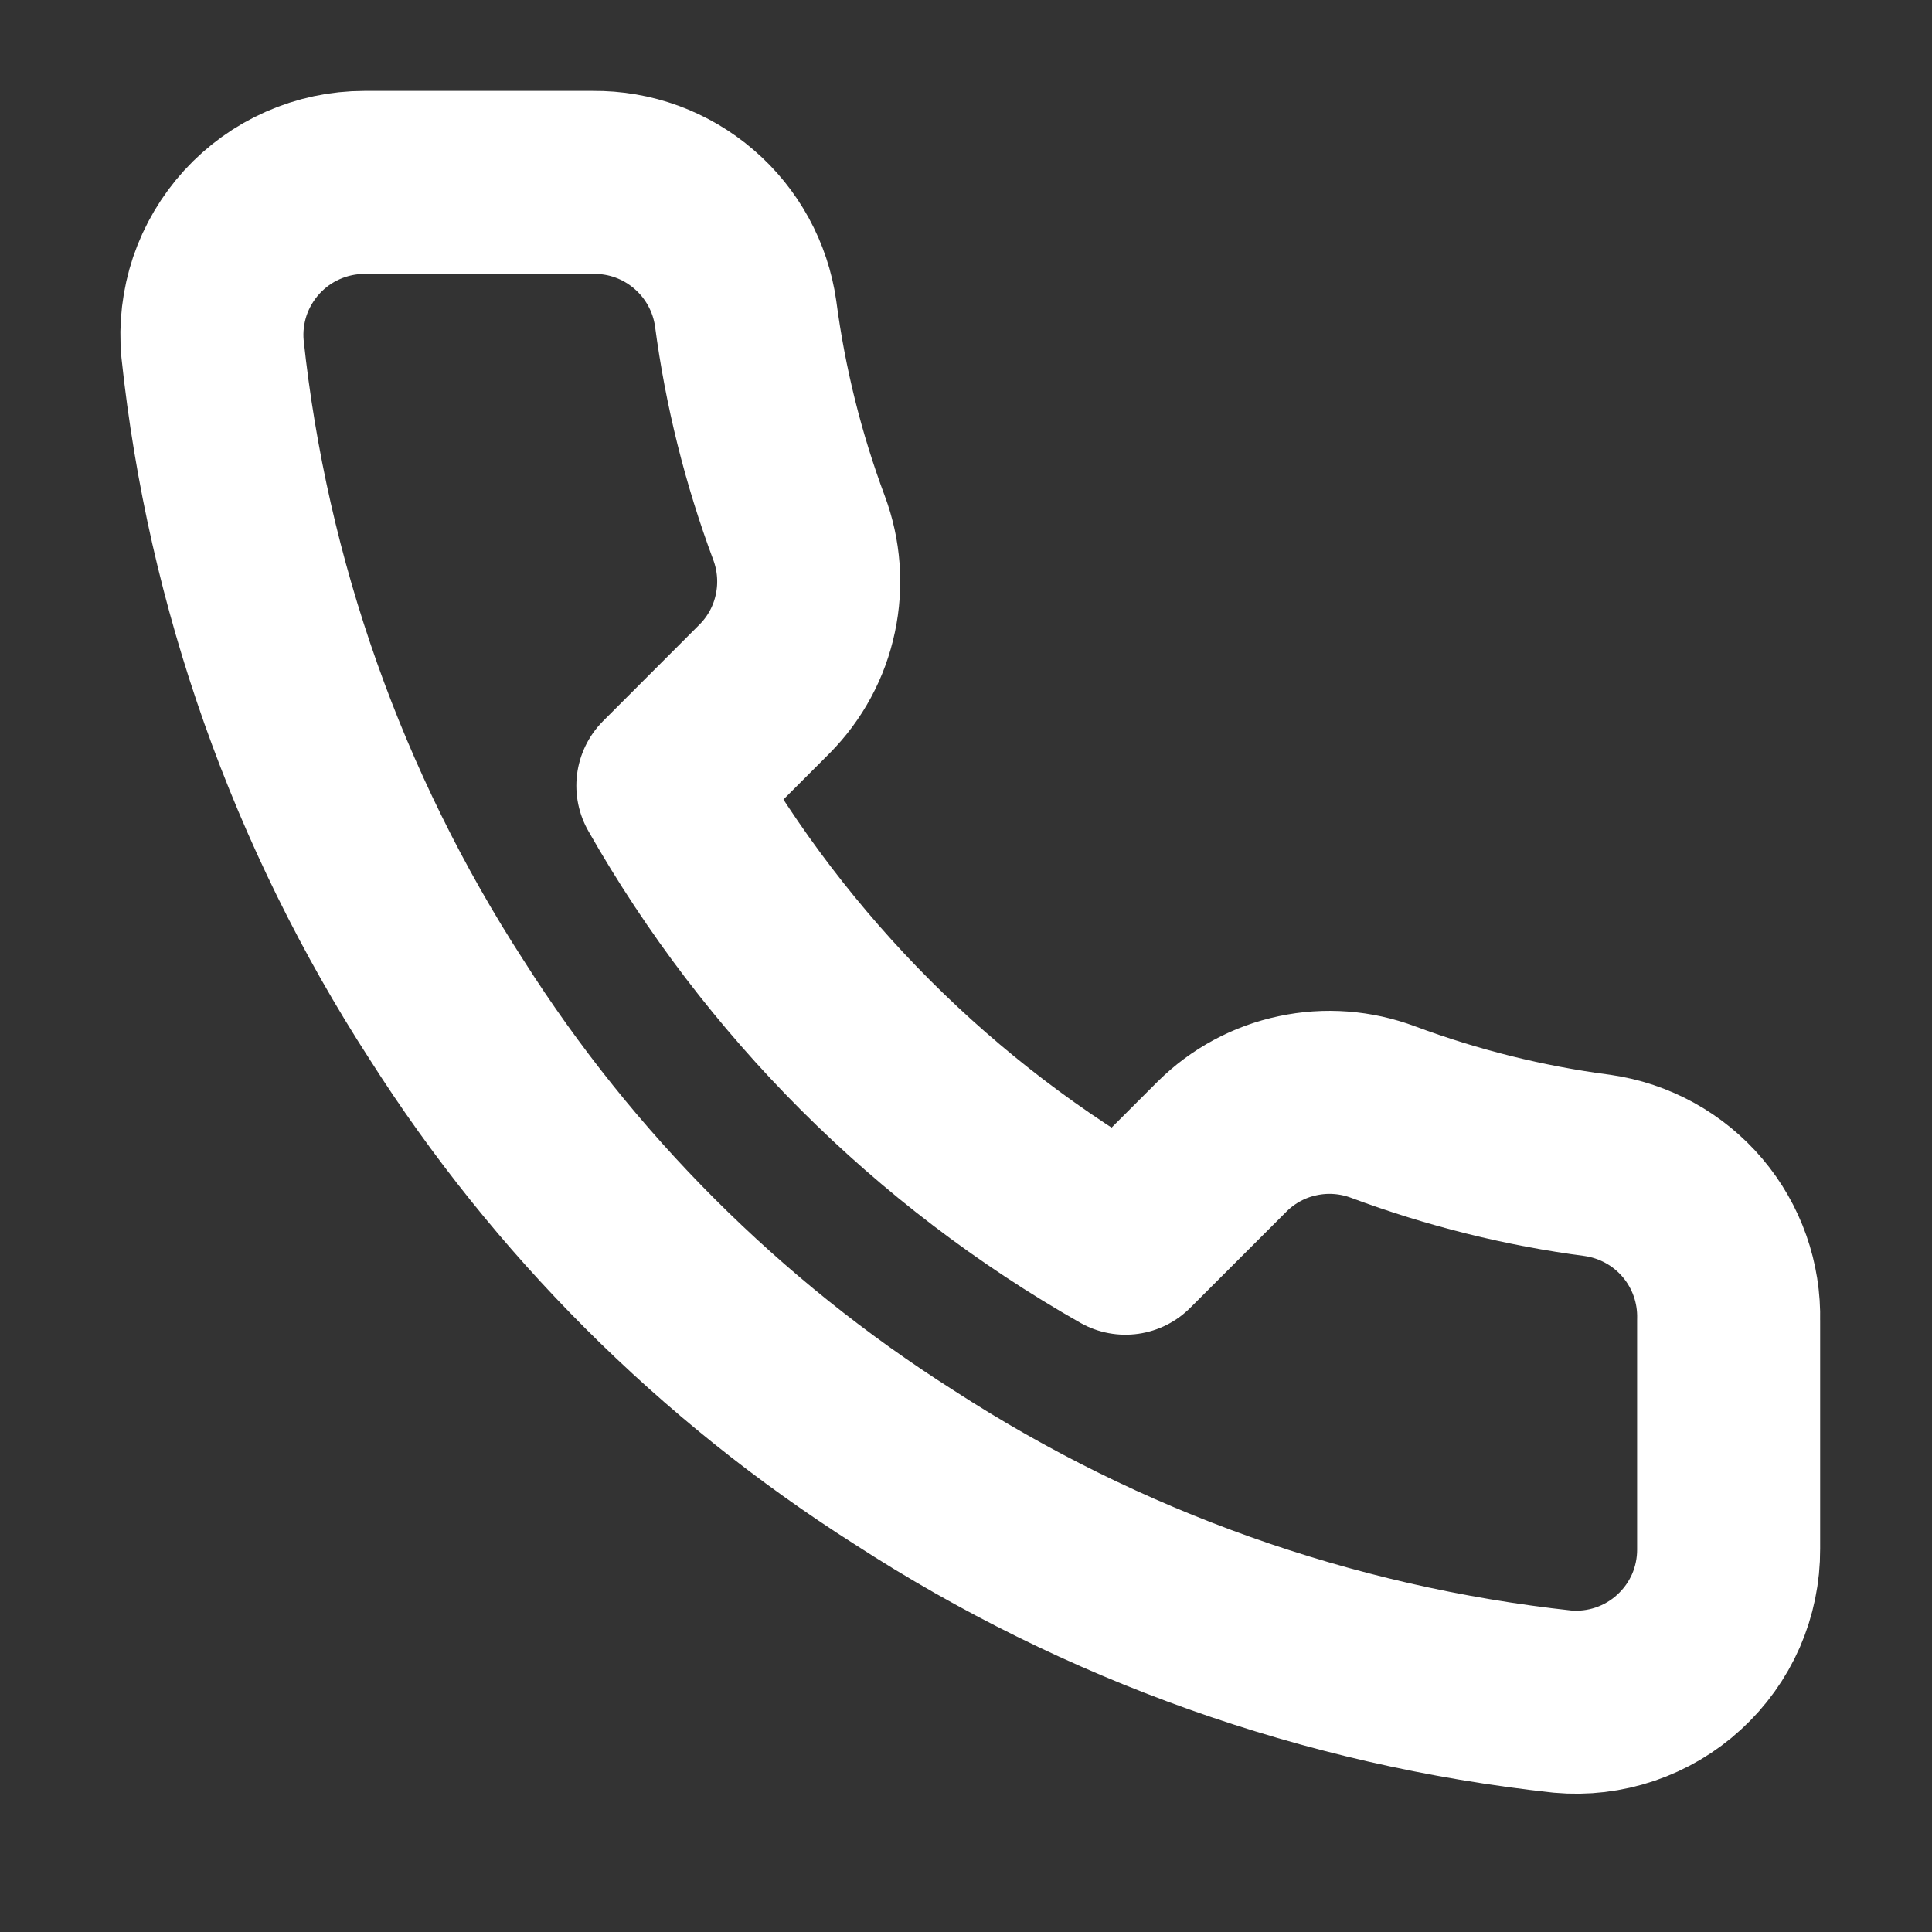 <?xml version="1.0" encoding="UTF-8"?>
<svg xmlns="http://www.w3.org/2000/svg" width="19" height="19" viewBox="0 0 19 19" fill="none">
  <rect x="0" y="0" width="19" height="19" fill="#333333" stroke="none"/>
  <g clip-path="url(#clip0_1900_185)">
    <path d="M17 12.984V15.234C17.001 15.443 16.958 15.65 16.875 15.841C16.791 16.032 16.668 16.204 16.514 16.345C16.36 16.487 16.178 16.594 15.981 16.661C15.783 16.728 15.573 16.753 15.365 16.734C13.057 16.483 10.84 15.695 8.893 14.431C7.08 13.28 5.544 11.744 4.393 9.932C3.125 7.975 2.336 5.747 2.09 3.429C2.071 3.222 2.096 3.013 2.162 2.815C2.229 2.618 2.336 2.437 2.476 2.283C2.617 2.129 2.787 2.006 2.978 1.922C3.168 1.838 3.374 1.794 3.583 1.794H5.833C6.197 1.79 6.549 1.919 6.825 2.157C7.101 2.394 7.282 2.724 7.333 3.084C7.428 3.804 7.604 4.511 7.858 5.192C7.958 5.46 7.98 5.752 7.92 6.032C7.861 6.313 7.722 6.57 7.52 6.774L6.568 7.727C7.635 9.604 9.19 11.159 11.068 12.226L12.02 11.274C12.224 11.072 12.481 10.933 12.762 10.874C13.042 10.814 13.334 10.836 13.603 10.937C14.283 11.19 14.99 11.367 15.71 11.461C16.074 11.513 16.407 11.696 16.645 11.977C16.883 12.258 17.009 12.616 17 12.984Z" stroke="white" stroke-width="1.8" stroke-linecap="round" stroke-linejoin="round"></path>
  </g>
  <defs>
    <clipPath id="clip0_1900_185">
      <rect width="18" height="18" fill="white" transform="translate(0.5 0.294)"></rect>
    </clipPath>
  </defs>
</svg>
